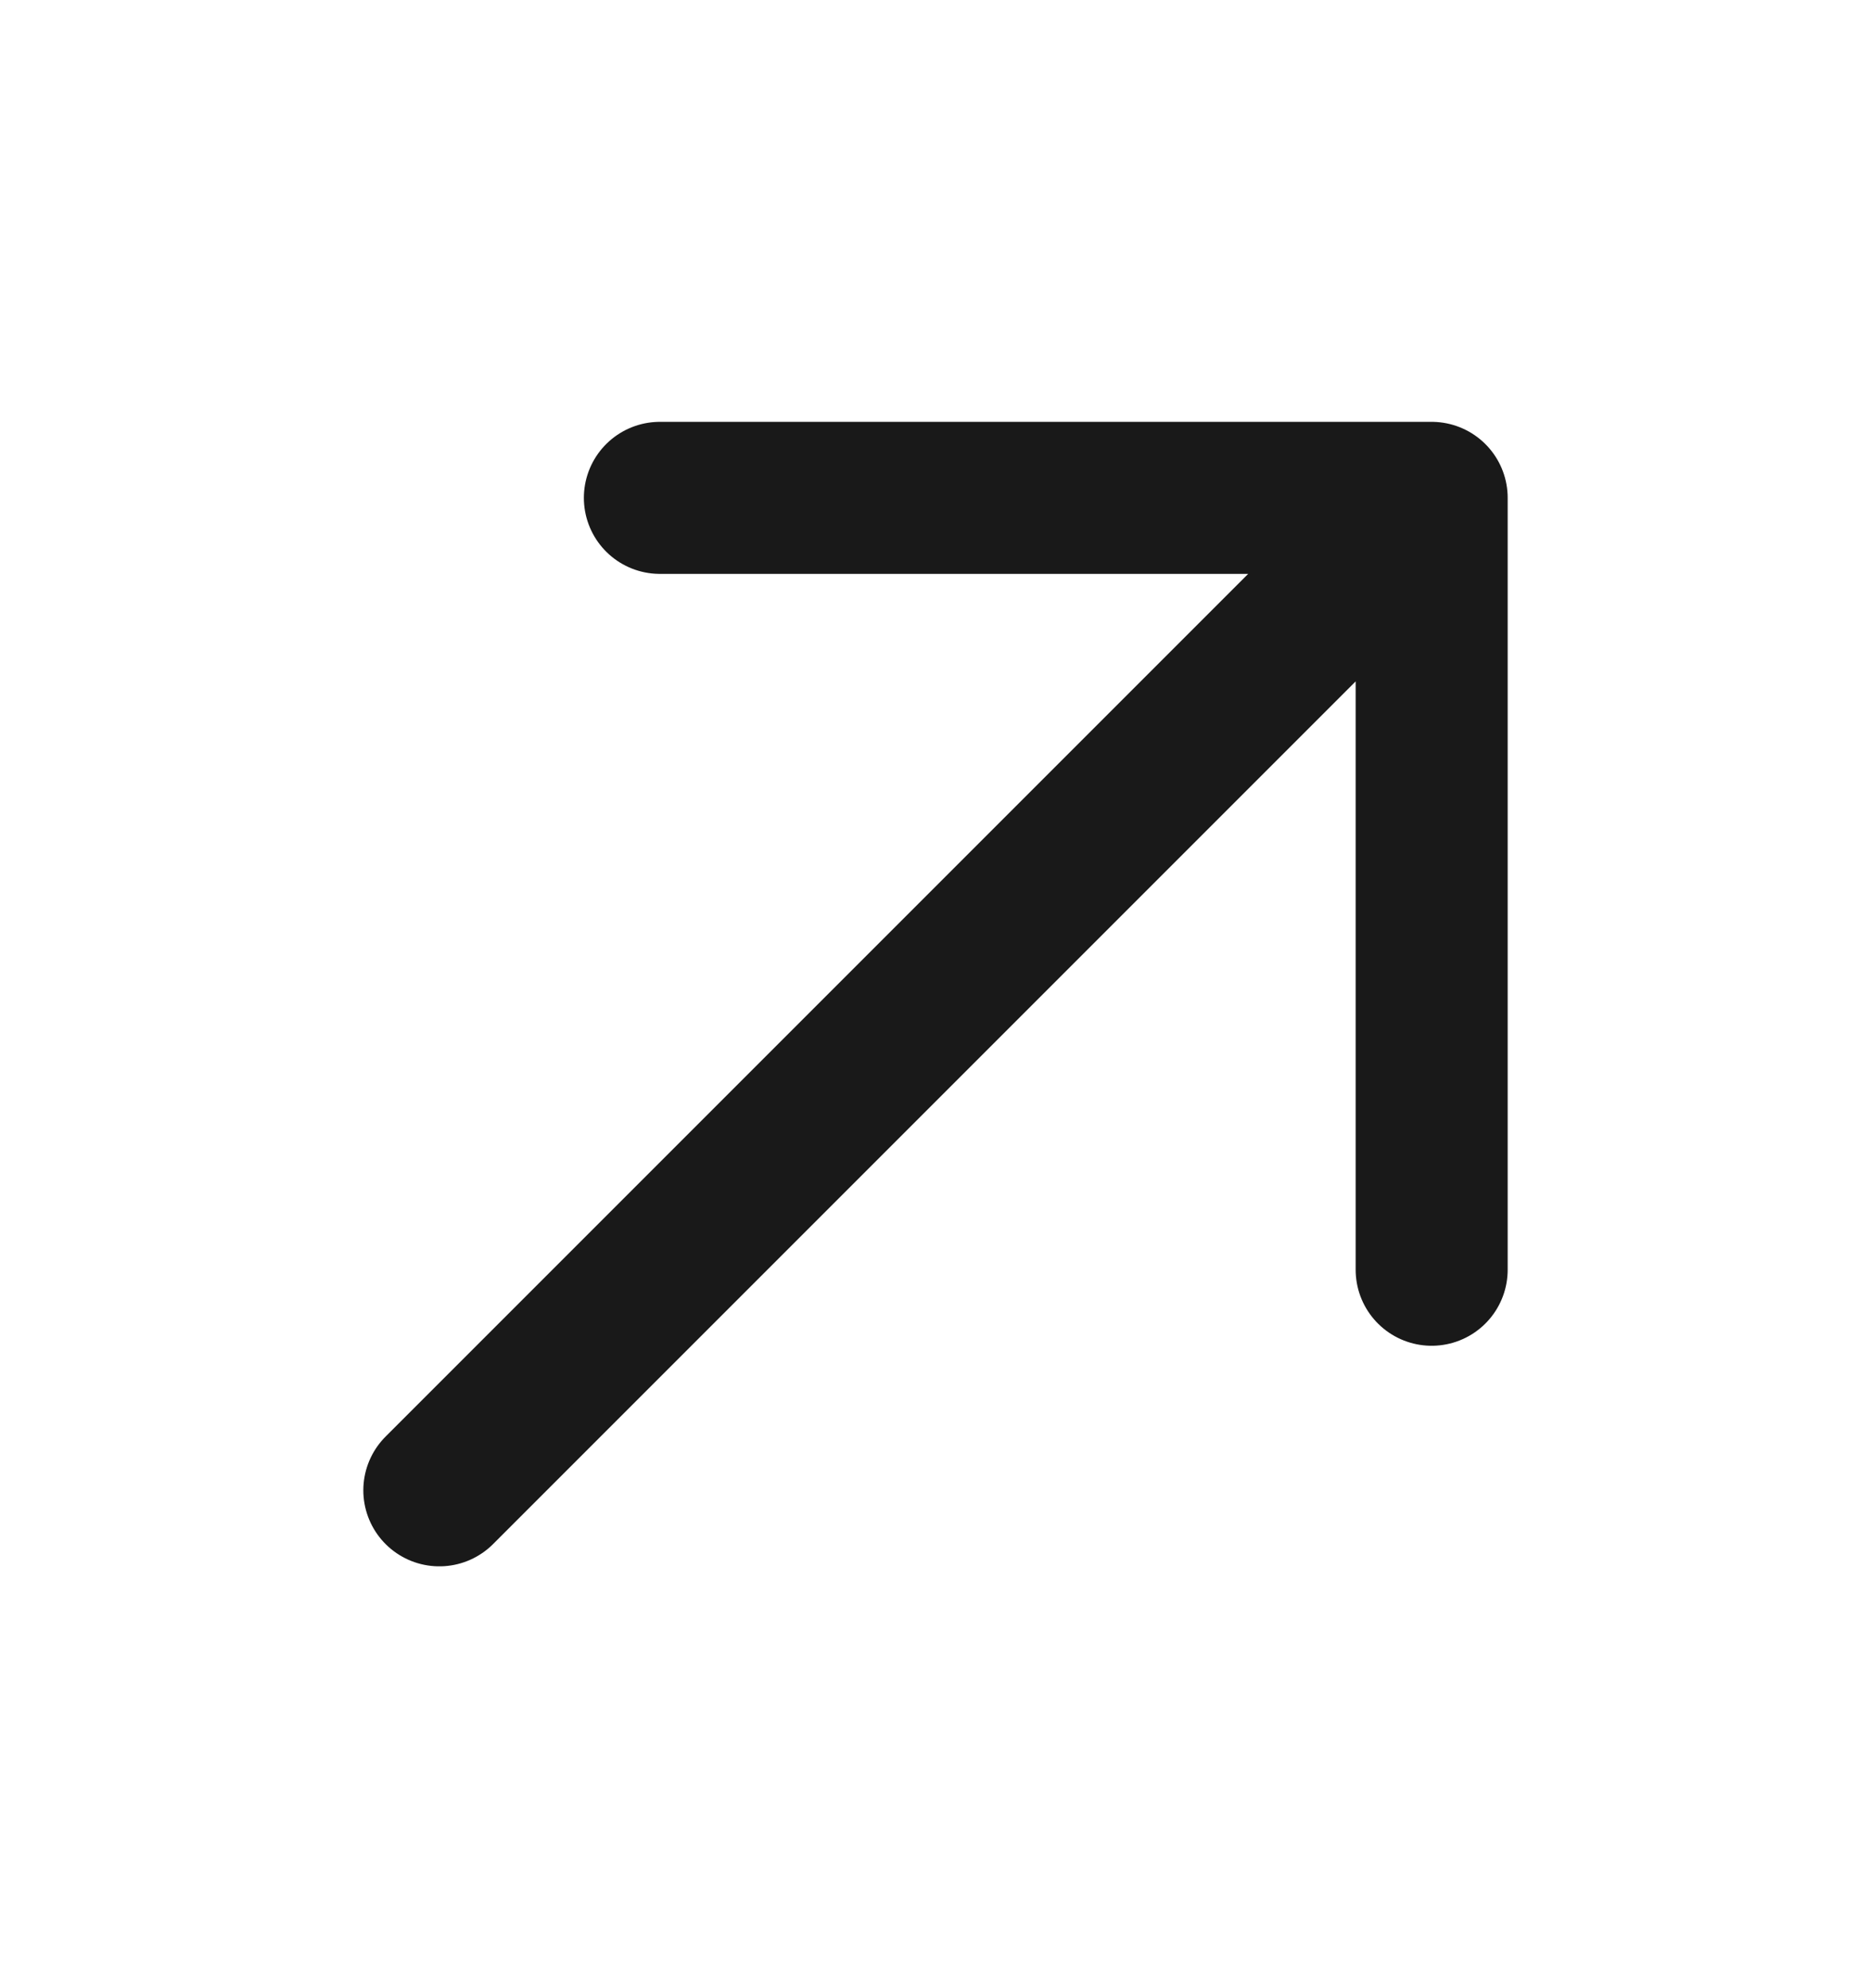 <svg width="16" height="17" viewBox="0 0 16 17" fill="none" xmlns="http://www.w3.org/2000/svg">
<g id="arrow-top-right 1">
<g id="Group">
<path id="Vector" d="M3.757 12.743L12.243 4.257M12.243 4.257H5.643M12.243 4.257V10.857" stroke="#191919" stroke-width="1.3" stroke-linecap="round" stroke-linejoin="round"/>
</g>
</g>
</svg>
